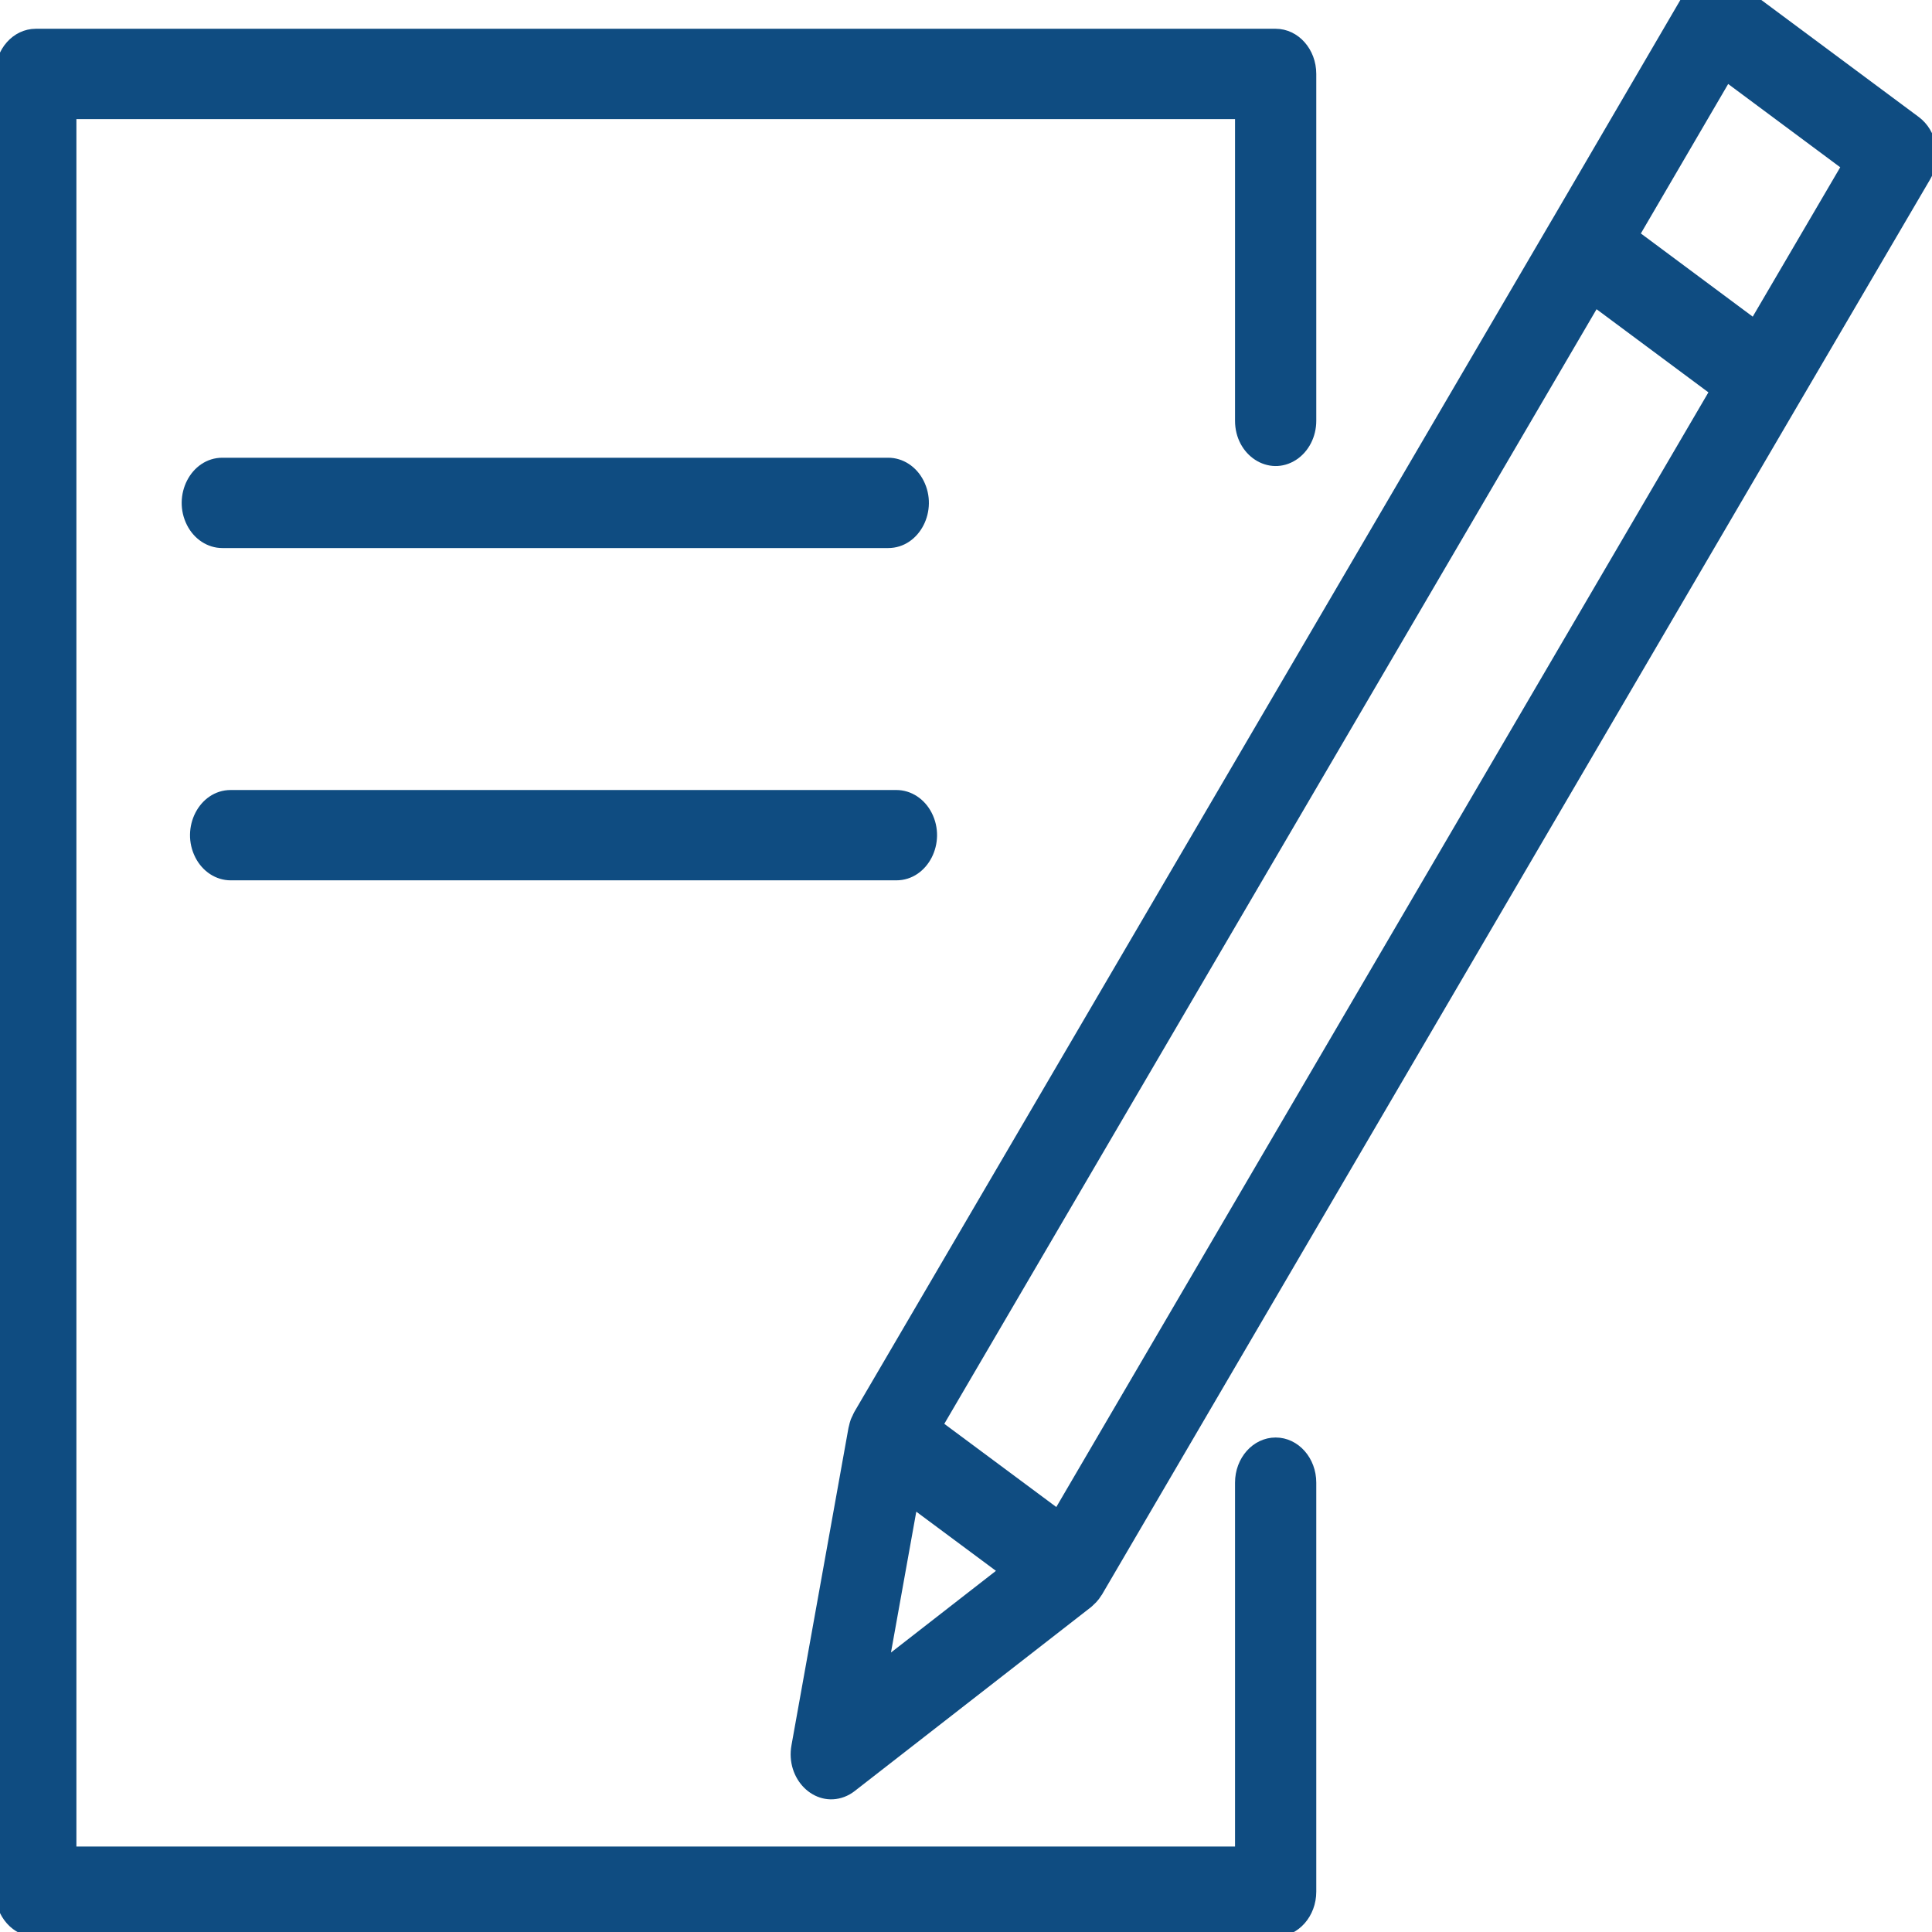 <?xml version="1.0" encoding="UTF-8"?> <svg xmlns="http://www.w3.org/2000/svg" viewBox="1950 2450 100 100" width="100" height="100" data-guides="{&quot;vertical&quot;:[],&quot;horizontal&quot;:[]}"><path fill="#0f4c81" stroke="#0f4c81" fill-opacity="1" stroke-width="0.5" stroke-opacity="1" baseline-shift="baseline" color="rgb(51, 51, 51)" fill-rule="evenodd" font-size-adjust="none" id="tSvg14f83e64b2" title="Path 10" d="M 2016.027 2524.655 C 2015.004 2524.655 2014.175 2525.589 2014.175 2526.742C 2014.175 2533.103 2014.175 2539.464 2014.175 2545.825C 1994.018 2545.825 1973.862 2545.825 1953.705 2545.825C 1953.705 2515.855 1953.705 2485.884 1953.705 2455.914C 1973.862 2455.914 1994.018 2455.914 2014.175 2455.914C 2014.175 2461.203 2014.175 2466.492 2014.175 2471.781C 2014.175 2473.389 2015.719 2474.393 2016.954 2473.589C 2017.527 2473.217 2017.88 2472.527 2017.88 2471.781C 2017.88 2465.797 2017.88 2459.812 2017.88 2453.827C 2017.88 2452.674 2017.051 2451.739 2016.027 2451.739C 1994.636 2451.739 1973.244 2451.739 1951.852 2451.739C 1950.829 2451.739 1950 2452.674 1950 2453.827C 1950 2485.189 1950 2516.55 1950 2547.912C 1950 2549.065 1950.829 2550 1951.852 2550C 1973.244 2550 1994.636 2550 2016.027 2550C 2017.051 2550 2017.88 2549.065 2017.88 2547.912C 2017.88 2540.856 2017.88 2533.799 2017.88 2526.742C 2017.88 2525.589 2017.051 2524.655 2016.027 2524.655Z" style=""></path><path fill="#0f4c81" stroke="#0f4c81" fill-opacity="1" stroke-width="0.5" stroke-opacity="1" baseline-shift="baseline" color="rgb(51, 51, 51)" fill-rule="evenodd" font-size-adjust="none" id="tSvg8bb28f0f20" title="Path 11" d="M 2049.962 2457.58 C 2049.864 2457.038 2049.577 2456.562 2049.167 2456.257C 2046.067 2453.953 2042.966 2451.649 2039.866 2449.345C 2039.011 2448.71 2037.861 2448.976 2037.298 2449.941C 2035.029 2453.827 2032.759 2457.714 2030.49 2461.6C 2030.489 2461.601 2030.489 2461.601 2030.488 2461.601C 2018.47 2482.138 2006.452 2502.674 1994.434 2523.21C 1994.402 2523.264 1994.381 2523.324 1994.355 2523.38C 1994.327 2523.438 1994.296 2523.494 1994.272 2523.555C 1994.235 2523.66 1994.206 2523.767 1994.183 2523.877C 1994.178 2523.9 1994.17 2523.92 1994.165 2523.943C 1994.164 2523.946 1994.164 2523.949 1994.164 2523.952C 1994.162 2523.958 1994.161 2523.965 1994.16 2523.971C 1993.178 2529.44 1992.195 2534.908 1991.213 2540.377C 1990.927 2541.95 1992.261 2543.282 1993.612 2542.774C 1993.779 2542.711 1993.937 2542.622 1994.082 2542.509C 1998.164 2539.332 2002.246 2536.155 2006.329 2532.978C 2006.369 2532.946 2006.402 2532.907 2006.44 2532.872C 2006.478 2532.837 2006.516 2532.804 2006.552 2532.765C 2006.644 2532.668 2006.726 2532.56 2006.797 2532.443C 2006.804 2532.431 2006.815 2532.423 2006.823 2532.41C 2006.826 2532.404 2006.83 2532.397 2006.834 2532.391C 2006.837 2532.385 2006.84 2532.38 2006.842 2532.375C 2018.85 2511.851 2030.858 2491.326 2042.866 2470.802C 2042.867 2470.801 2042.868 2470.8 2042.868 2470.799C 2045.143 2466.916 2047.418 2463.032 2049.693 2459.149C 2049.964 2458.687 2050.061 2458.123 2049.962 2457.58ZM 1997.252 2527.803 C 1998.822 2528.969 2000.393 2530.136 2001.963 2531.302C 1999.894 2532.912 1997.825 2534.523 1995.755 2536.133C 1996.254 2533.356 1996.753 2530.58 1997.252 2527.803ZM 2004.749 2528.37 C 2002.682 2526.834 2000.615 2525.299 1998.548 2523.764C 2009.886 2504.389 2021.225 2485.013 2032.563 2465.638C 2034.627 2467.172 2036.692 2468.706 2038.756 2470.241C 2027.42 2489.617 2016.085 2508.993 2004.749 2528.37ZM 2040.796 2466.757 C 2038.731 2465.222 2036.667 2463.686 2034.602 2462.151C 2036.193 2459.427 2037.784 2456.704 2039.375 2453.98C 2041.443 2455.517 2043.511 2457.054 2045.579 2458.591C 2043.985 2461.313 2042.39 2464.035 2040.796 2466.757ZM 1995.974 2478.117 C 1997.4 2478.117 1998.292 2476.377 1997.578 2474.985C 1997.248 2474.339 1996.636 2473.942 1995.974 2473.942C 1984.486 2473.942 1972.997 2473.942 1961.509 2473.942C 1960.083 2473.942 1959.192 2475.681 1959.905 2477.073C 1960.236 2477.719 1960.847 2478.117 1961.509 2478.117C 1972.997 2478.117 1984.486 2478.117 1995.974 2478.117ZM 1961.94 2495.316 C 1973.426 2495.316 1984.911 2495.316 1996.396 2495.316C 1997.823 2495.316 1998.714 2493.576 1998.001 2492.184C 1997.67 2491.538 1997.058 2491.141 1996.396 2491.141C 1984.911 2491.141 1973.426 2491.141 1961.94 2491.141C 1960.514 2491.141 1959.623 2492.88 1960.336 2494.272C 1960.667 2494.918 1961.278 2495.316 1961.94 2495.316Z" style=""></path><defs></defs></svg> 